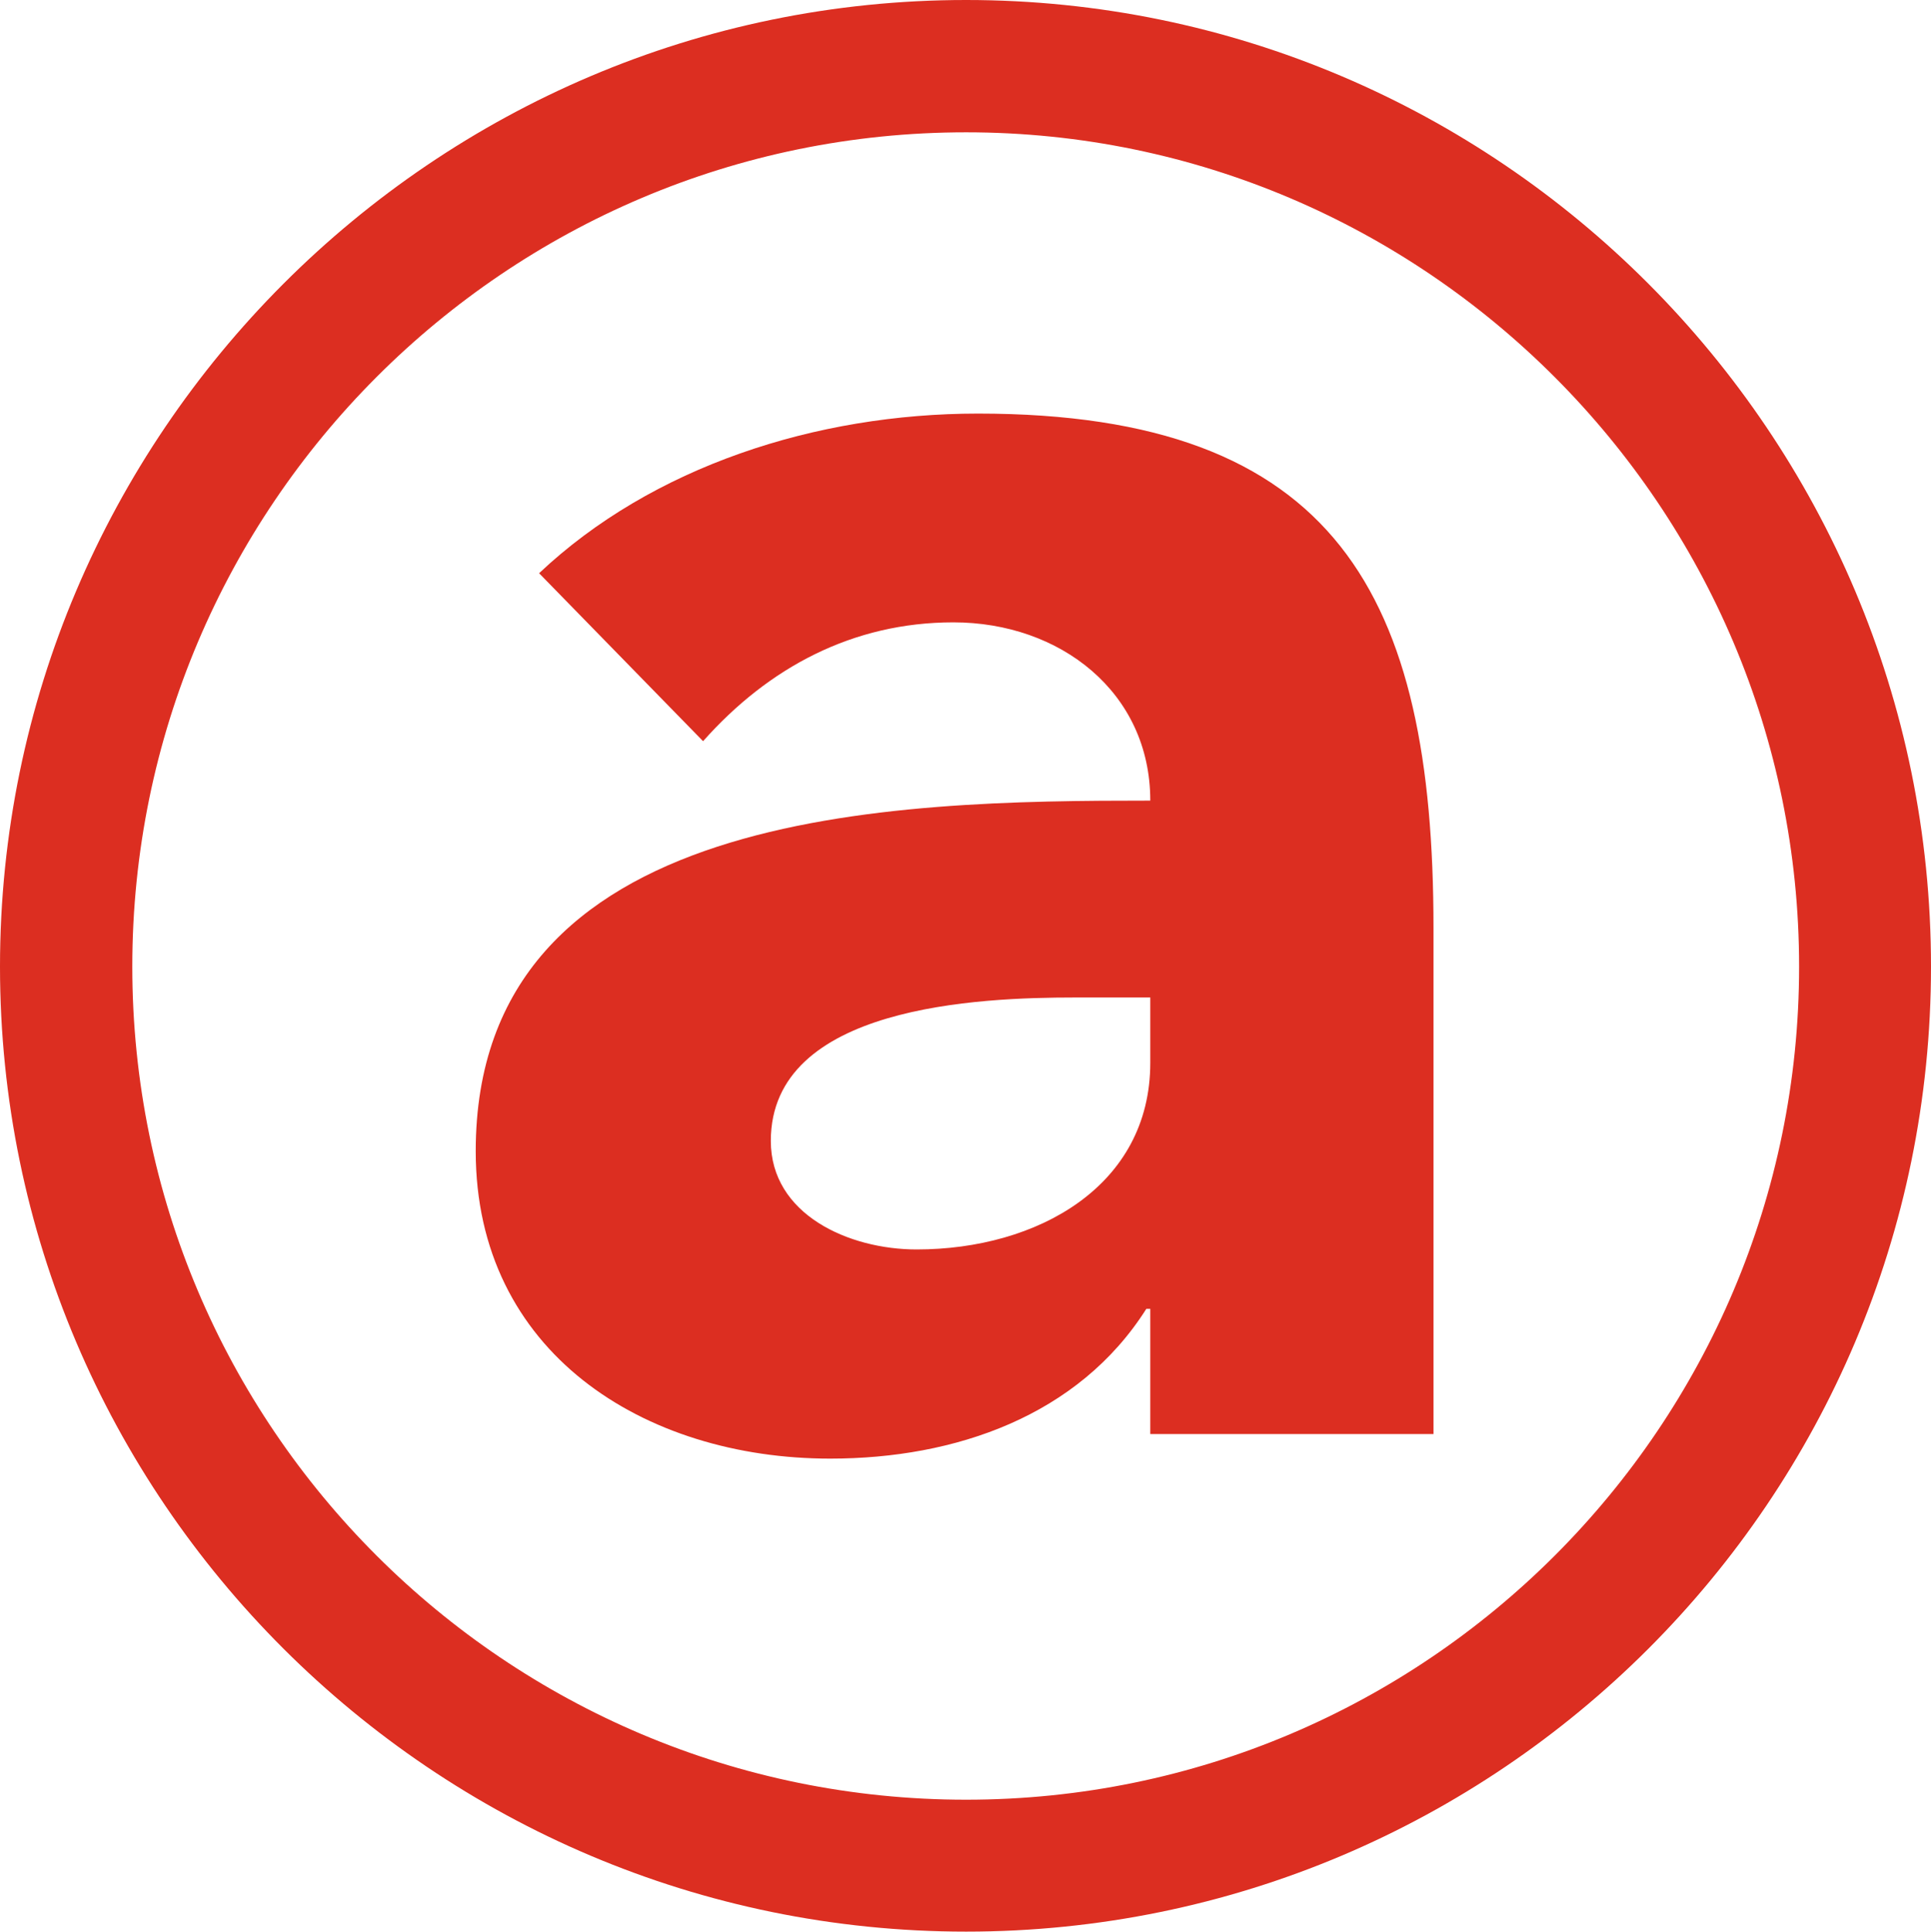 <?xml version="1.0" encoding="UTF-8"?><svg id="a" xmlns="http://www.w3.org/2000/svg" viewBox="0 0 48.75 48.76"><defs><style>.b{fill:#dc2e21;}</style></defs><path class="b" d="M24.39,48.76C10.95,48.76,0,37.83,0,24.4S10.95,0,24.39,0s24.36,10.95,24.36,24.4-10.92,24.36-24.36,24.36m0-45.42C12.78,3.34,3.34,12.78,3.34,24.4s9.44,21.03,21.05,21.03,21.03-9.44,21.03-21.03S35.99,3.34,24.39,3.34"/><path class="b" d="M29.04,33.04h-.1c-1.71,2.7-4.82,3.78-7.98,3.78-4.71,0-8.95-2.69-8.95-7.76,0-8.69,10.56-8.85,17.03-8.85,0-2.74-2.28-4.5-4.97-4.5-2.54,0-4.67,1.14-6.32,3l-4.14-4.24c2.85-2.69,6.99-4.03,11.08-4.03,9.06,0,11.5,4.6,11.5,12.98v12.78h-7.15v-3.16Zm-1.91-7.86c-2.39,0-7.67,.2-7.67,3.62,0,1.86,1.97,2.74,3.68,2.74,3.05,0,5.9-1.6,5.9-4.71v-1.65h-1.91Z"/></svg>